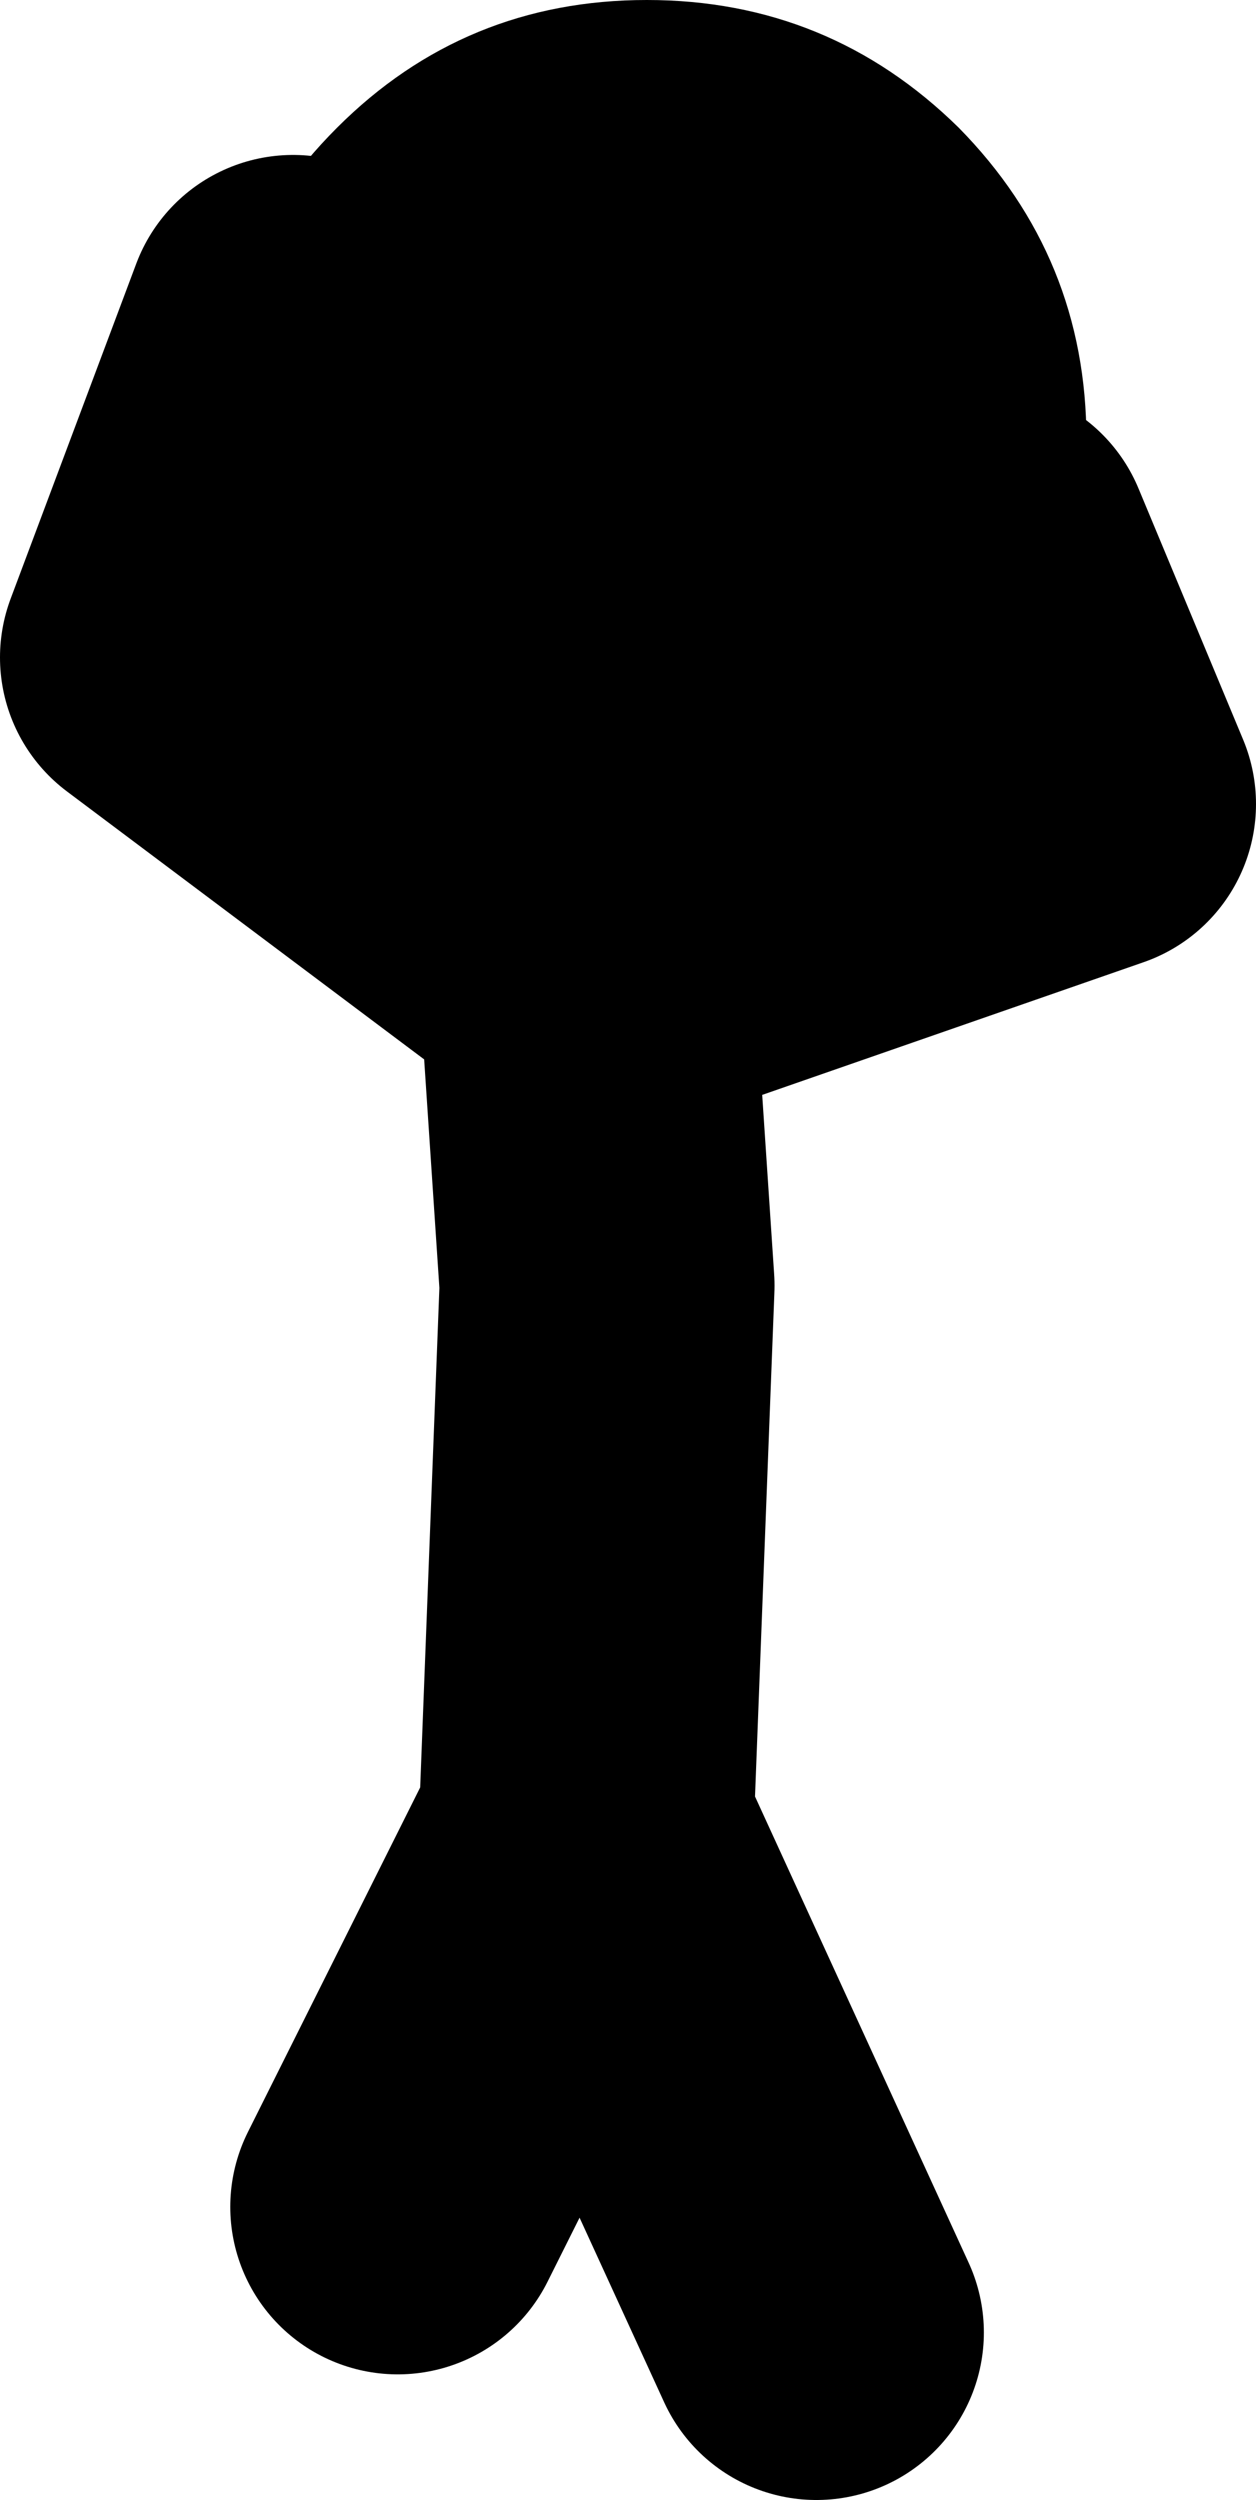 <?xml version="1.0" encoding="UTF-8" standalone="no"?>
<svg xmlns:xlink="http://www.w3.org/1999/xlink" height="59.7px" width="30.0px" xmlns="http://www.w3.org/2000/svg">
  <g transform="matrix(1.0, 0.0, 0.0, 1.0, 6.5, 105.0)">
    <path d="M3.0 -52.3 L7.5 -61.3 8.0 -74.3 7.5 -81.8 -2.5 -89.3 0.5 -97.3 M8.0 -81.8 L19.5 -85.8 17.0 -91.8 M13.0 -49.3 L7.5 -61.3" fill="none" stroke="#000000" stroke-linecap="round" stroke-linejoin="round" stroke-width="8.0"/>
    <path d="M8.95 -105.0 Q13.3 -105.0 16.4 -101.95 19.45 -98.85 19.45 -94.5 19.45 -90.15 16.4 -87.1 13.3 -84.0 8.95 -84.0 4.6 -84.0 1.55 -87.1 -1.55 -90.15 -1.55 -94.5 -1.55 -98.85 1.55 -101.95 4.6 -105.0 8.95 -105.0" fill="#000000" fill-rule="evenodd" stroke="none"/>
  </g>
</svg>
